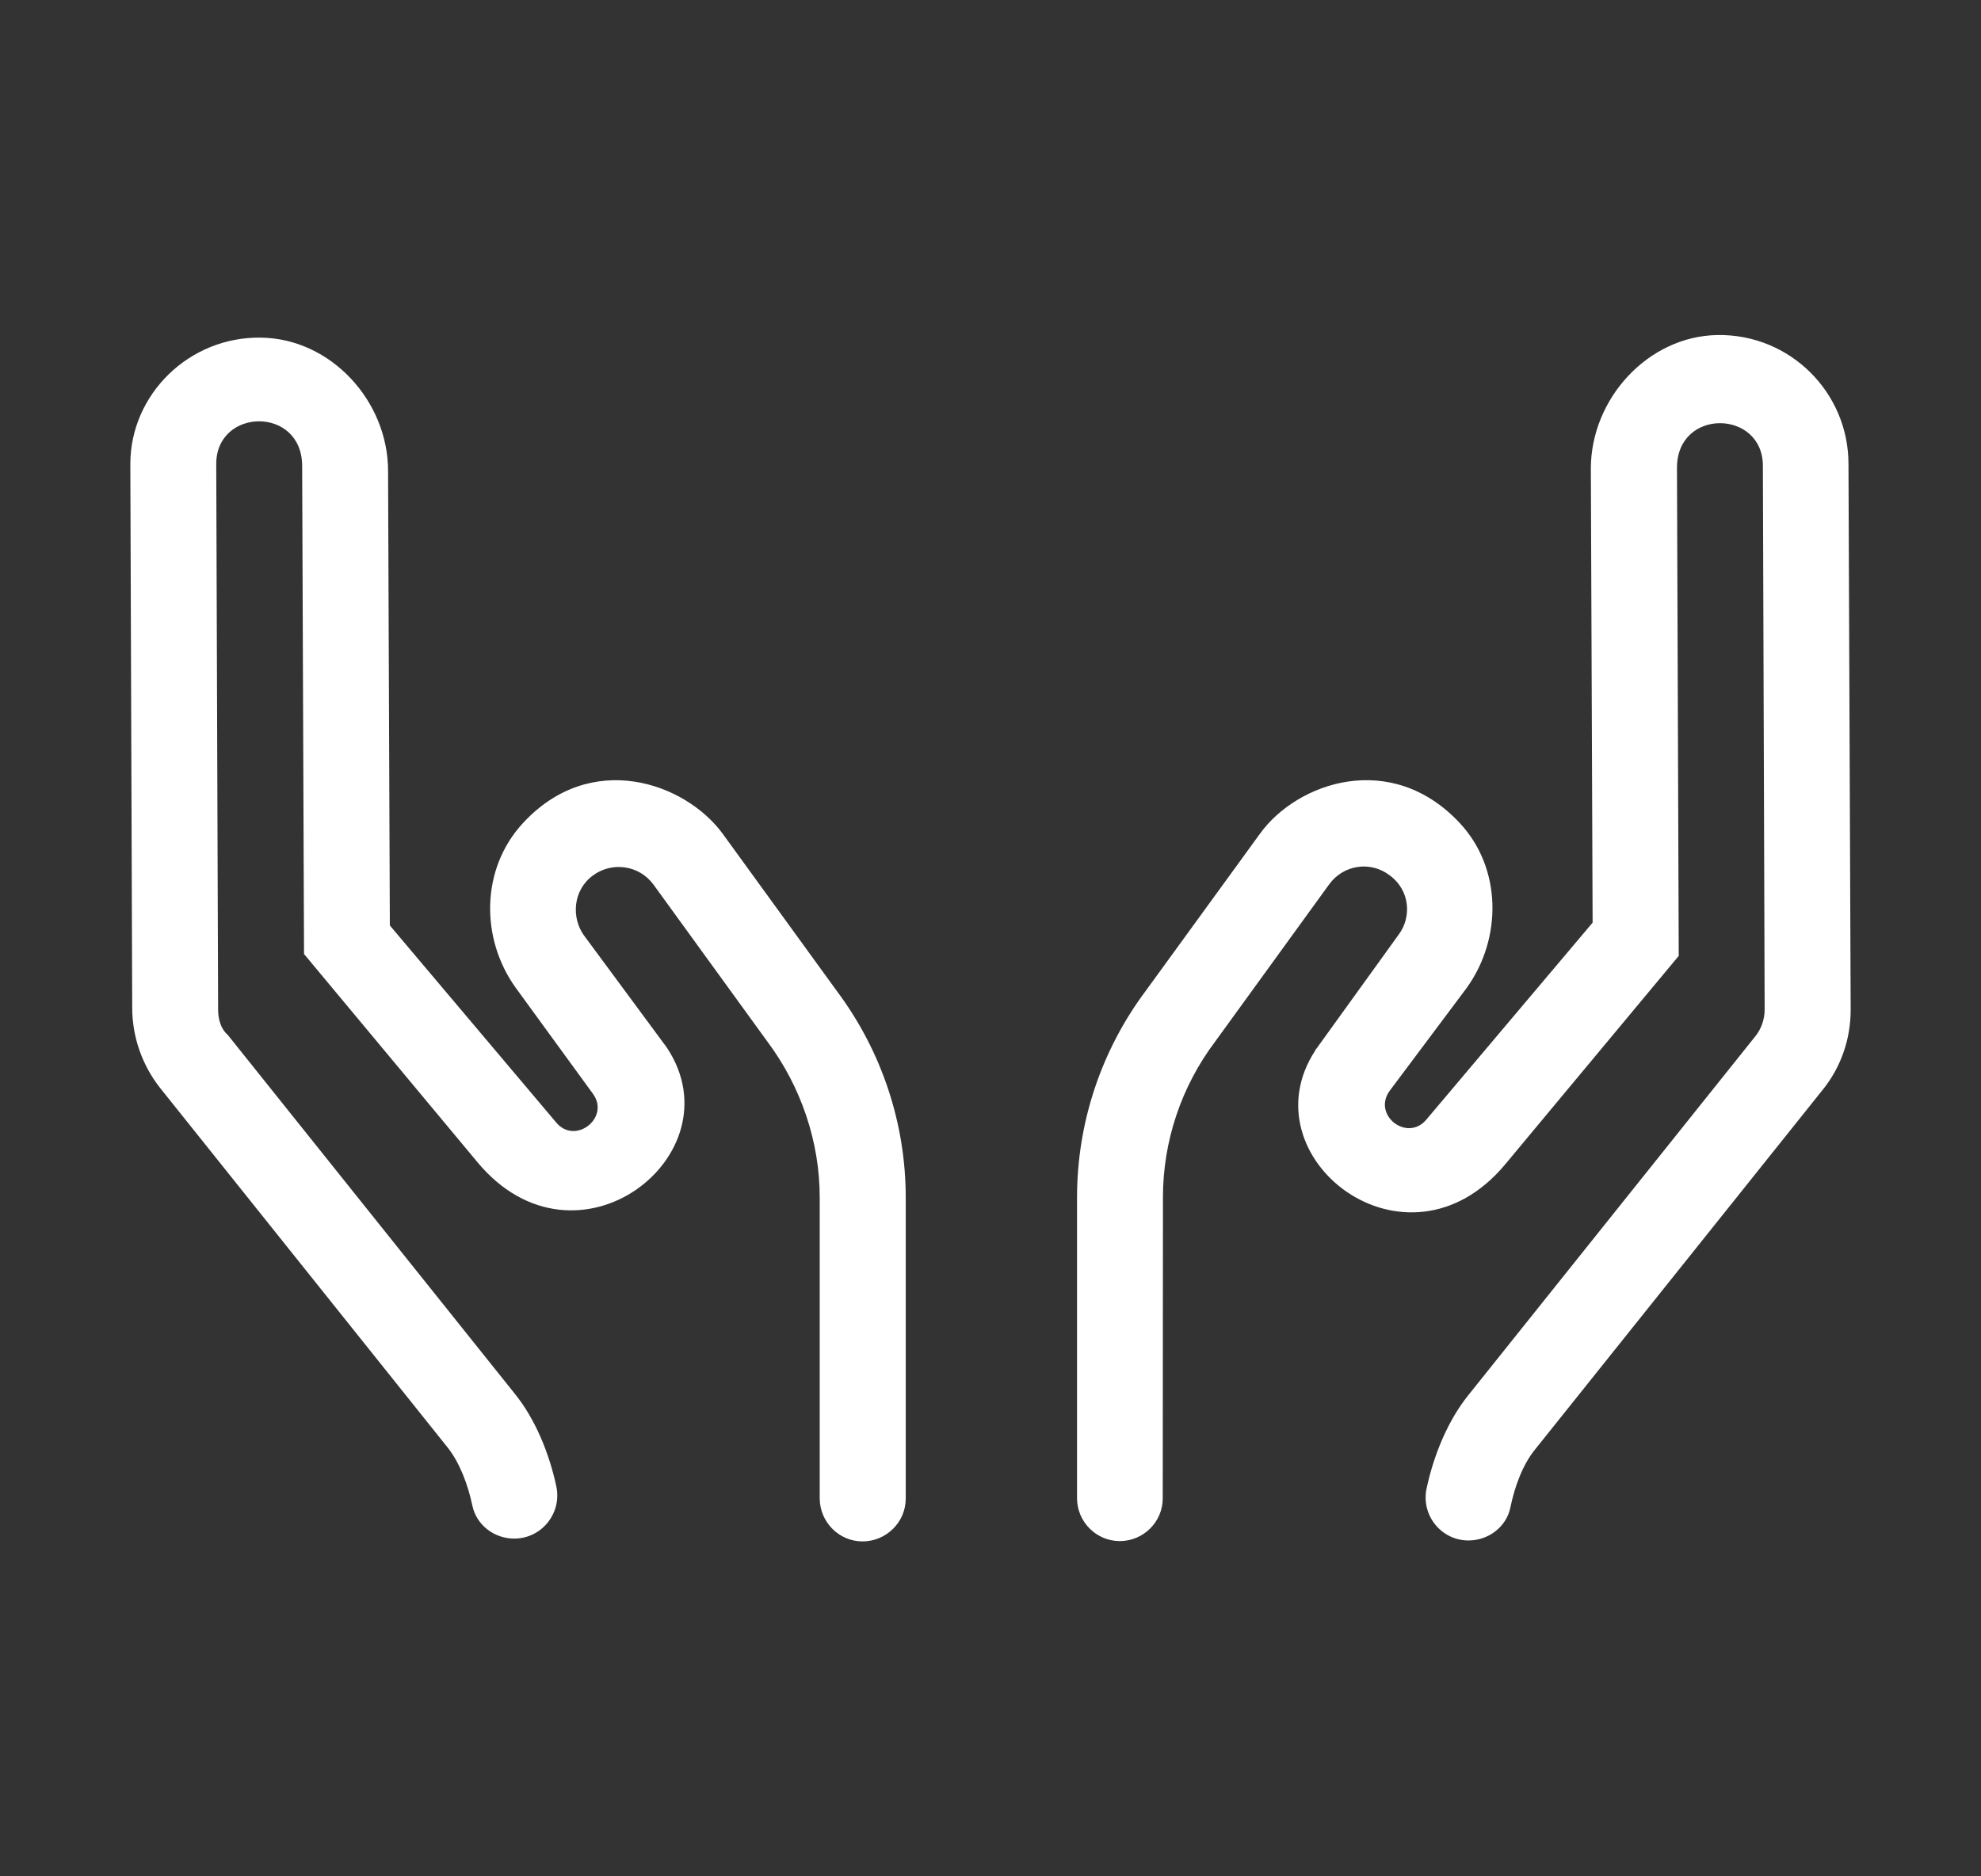 <svg width="19" height="18" viewBox="0 0 19 18" fill="none" xmlns="http://www.w3.org/2000/svg">
<rect x="0" y="0" width="19" height="18" fill="#333333" stroke="none"/>
<path d="M6.932 7.999C6.571 7.506 5.666 7.189 5.014 7.898C4.612 8.334 4.604 9.004 4.95 9.481L5.687 10.493C5.854 10.722 5.519 10.986 5.336 10.77L3.739 8.878L3.722 4.518C3.722 3.848 3.175 3.249 2.505 3.239C1.813 3.227 1.25 3.785 1.25 4.451L1.268 9.667C1.268 9.947 1.364 10.221 1.538 10.44L4.294 13.887C4.407 14.029 4.488 14.24 4.531 14.446C4.571 14.632 4.742 14.76 4.932 14.76C5.195 14.76 5.39 14.517 5.336 14.26C5.266 13.934 5.131 13.61 4.938 13.371L2.182 9.925C2.124 9.878 2.092 9.783 2.092 9.69L2.074 4.451C2.074 3.91 2.898 3.894 2.898 4.471L2.916 9.152L4.58 11.15C5.529 12.29 7.071 11.082 6.401 10.058C6.398 10.051 6.392 10.045 6.388 10.039L5.599 8.971C5.48 8.803 5.493 8.539 5.689 8.397C5.87 8.265 6.13 8.297 6.269 8.488L7.36 9.992C7.685 10.427 7.862 10.956 7.862 11.487V14.374C7.863 14.601 8.046 14.787 8.273 14.787C8.5 14.787 8.687 14.602 8.687 14.377V11.489C8.687 10.774 8.455 10.081 8.027 9.508L6.932 7.999ZM17.729 4.451C17.729 3.762 17.166 3.204 16.474 3.214C15.805 3.224 15.258 3.826 15.258 4.496L15.275 8.851L13.679 10.742C13.495 10.958 13.161 10.697 13.328 10.465L14.066 9.479C14.41 9.002 14.404 8.328 14.002 7.897C13.345 7.191 12.44 7.503 12.083 8L10.99 9.504C10.562 10.075 10.33 10.771 10.33 11.486V14.373C10.33 14.599 10.515 14.784 10.74 14.784C10.966 14.784 11.152 14.6 11.152 14.374L11.154 11.484C11.154 10.952 11.328 10.424 11.657 9.989L12.748 8.484C12.886 8.294 13.144 8.259 13.324 8.394C13.527 8.539 13.54 8.8 13.414 8.967L12.629 10.056C12.622 10.063 12.616 10.069 12.616 10.076C11.943 11.1 13.488 12.311 14.438 11.168L16.101 9.17L16.084 4.488C16.084 3.912 16.908 3.928 16.908 4.469L16.925 9.685C16.925 9.778 16.893 9.871 16.835 9.942L14.079 13.389C13.889 13.627 13.753 13.951 13.683 14.277C13.627 14.534 13.822 14.778 14.084 14.778C14.275 14.778 14.447 14.649 14.486 14.463C14.528 14.256 14.607 14.047 14.723 13.905L17.479 10.458C17.655 10.242 17.75 9.971 17.75 9.687L17.729 4.451Z" fill="white"/>
</svg>
